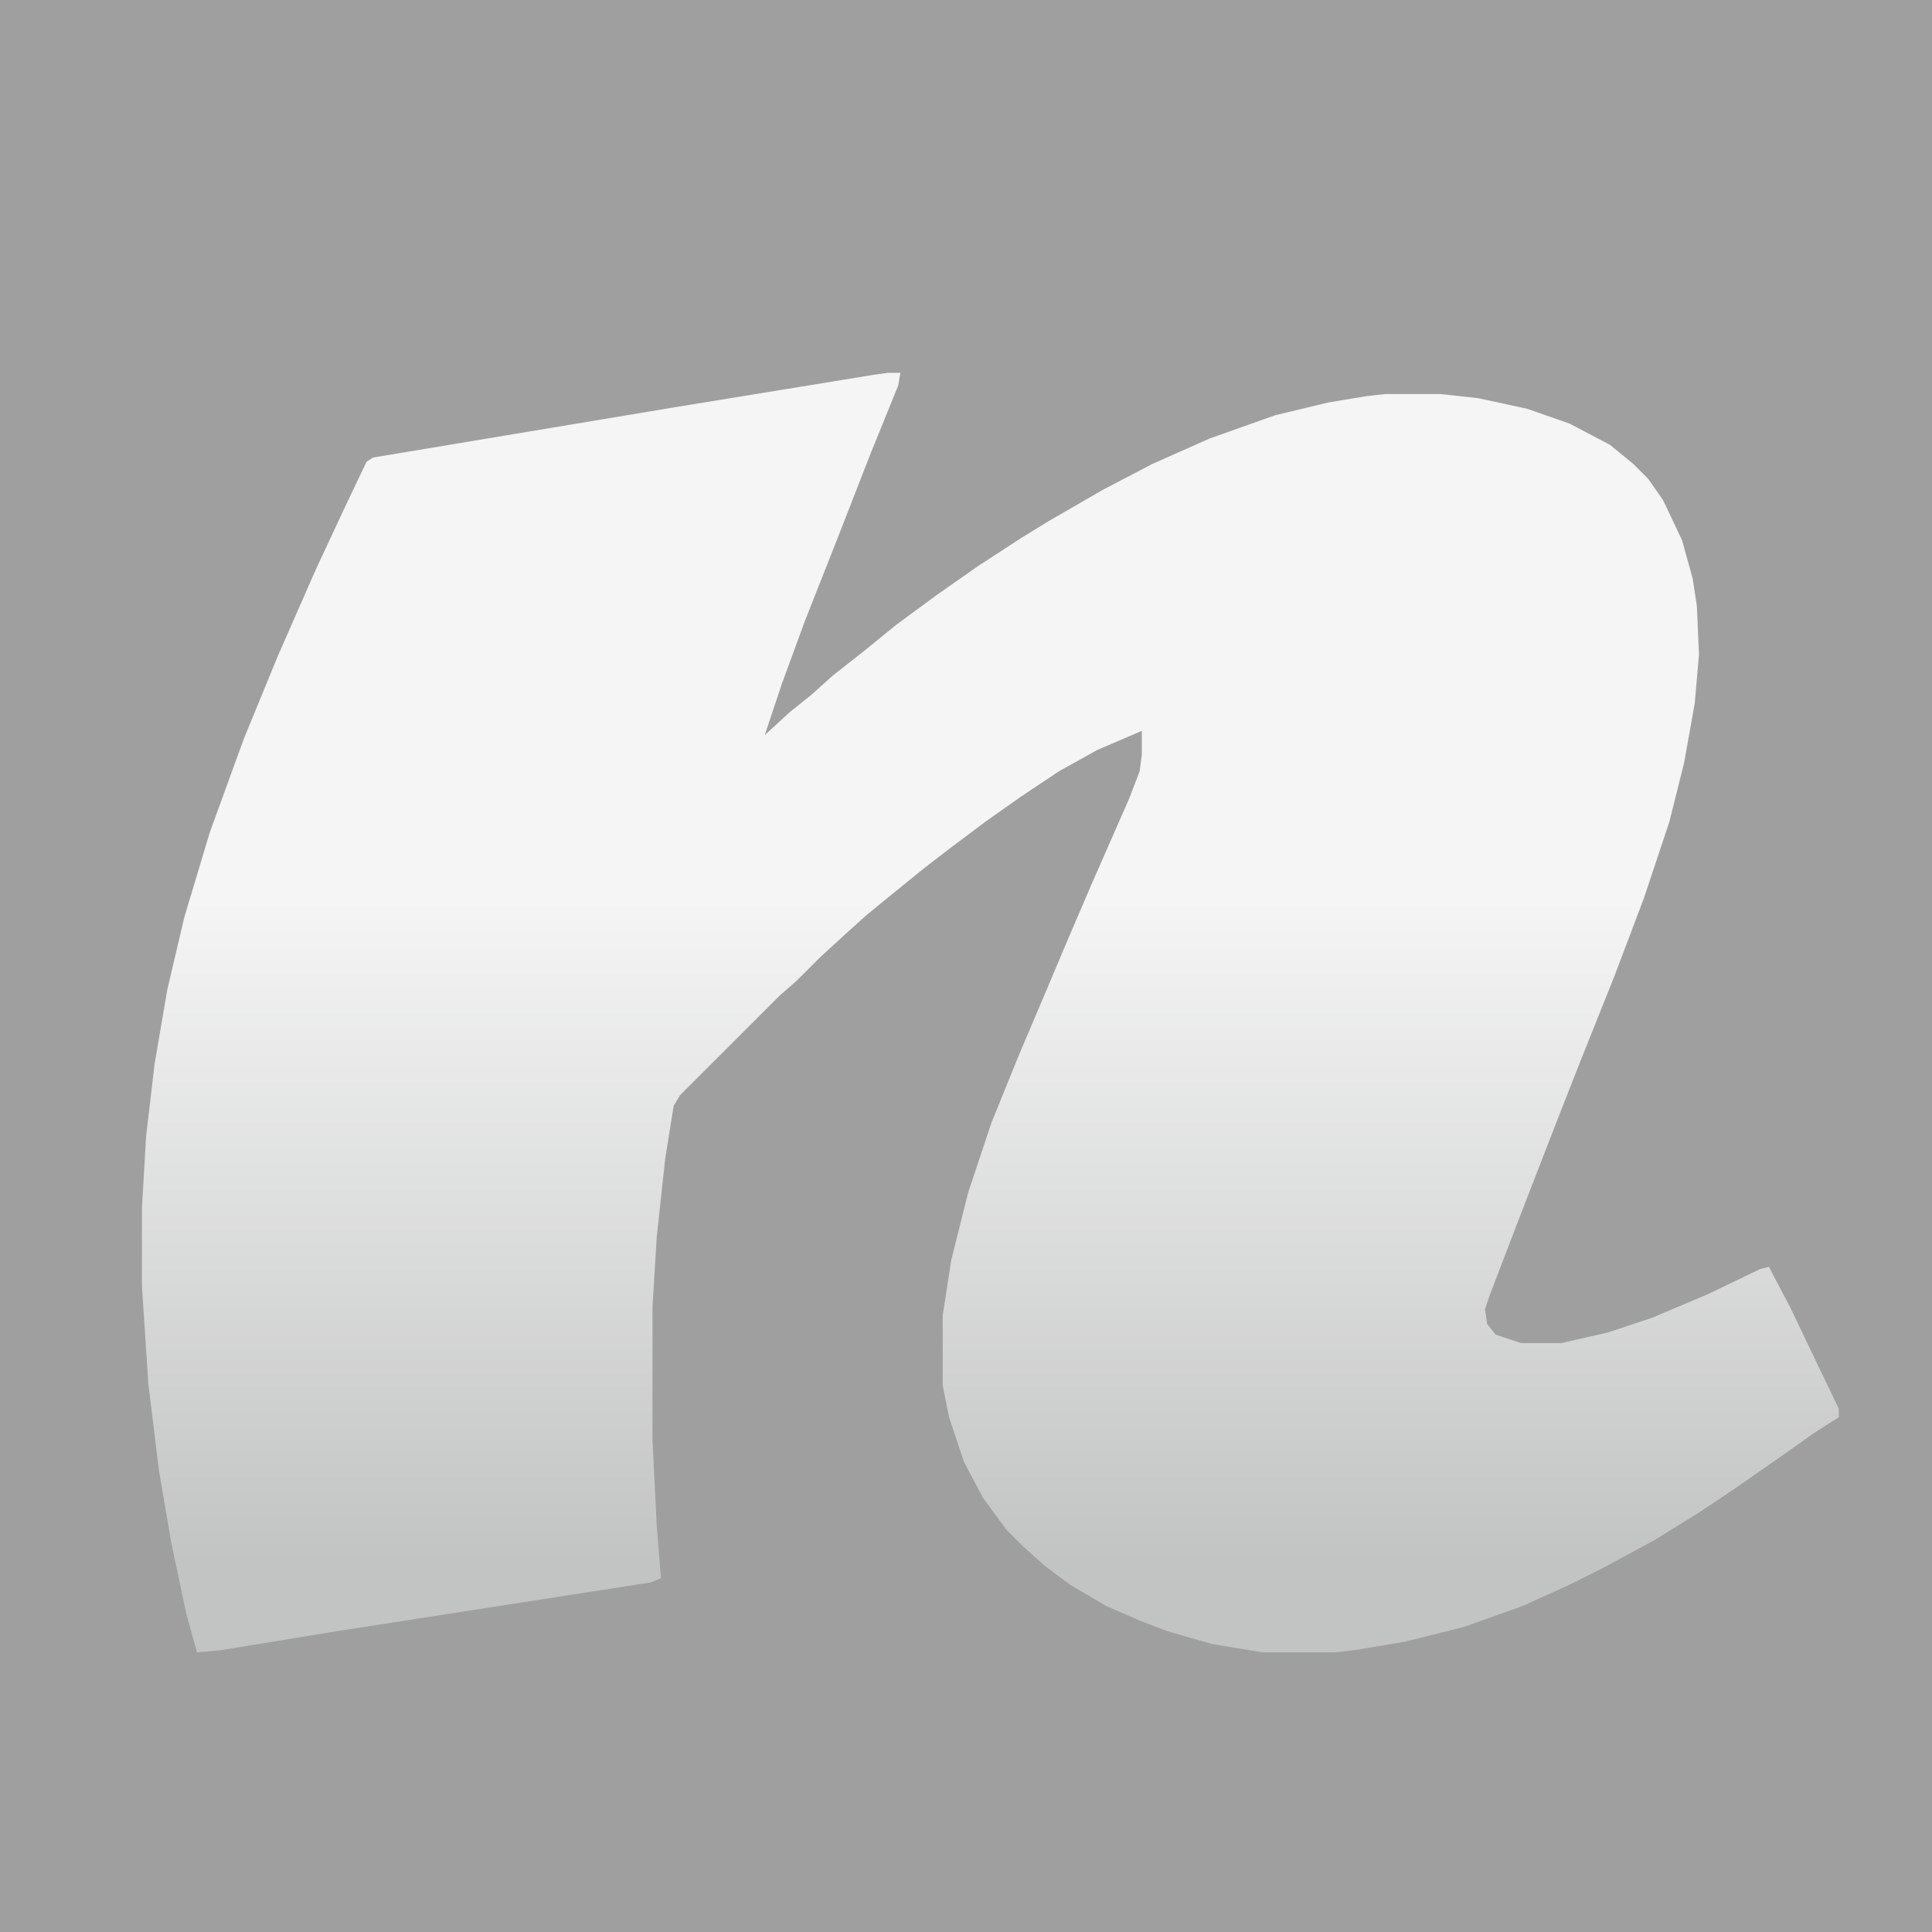 <svg xmlns="http://www.w3.org/2000/svg" xmlns:xlink="http://www.w3.org/1999/xlink" xml:space="preserve" width="228" height="228" viewBox="0 0 912 912"><defs><linearGradient id="a"><stop offset=".433" style="stop-color:#f5f5f5;stop-opacity:1"/><stop offset=".824" style="stop-color:#c2c4c3;stop-opacity:1"/></linearGradient><linearGradient xlink:href="#a" id="b" x1="48.5" x2="48.5" y1="-98.5" y2="702.5" gradientUnits="userSpaceOnUse"/></defs><path fill="#9B8849" d="M0 0h912v912H0z" style="fill:#9f9f9f;fill-opacity:1"/><path fill="#F5F5F5" d="M0 0h6L5 6-8 38l-16 41-15 38-11 30-8 24 12-11 10-8 10-9 14-11 16-13 19-14 20-14 20-13 13-8 26-15 23-12 27-12 31-11 25-6 18-3 9-1h26l18 2 23 5 20 7 19 10 11 9 7 7 7 10 9 19 5 18 2 13 1 23-2 23-5 28-7 28-12 36-14 37-16 40-11 28-19 49-13 34-2 6 1 7 4 5 12 4h19l22-5 21-7 26-11 25-12 4-1 10 19 11 23 12 25v4l-11 7-17 12-23 16-15 10-21 13-24 13-16 8-22 10-28 10-28 7-24 4-9 1h-34l-24-4-21-6-13-5-16-7-17-10-12-9-10-9-8-8-11-15-9-17-7-21-3-15v-33l4-26 8-32 11-33 13-32 14-33 8-19 12-28 18-41 5-13 1-8v-11l-21 9-18 10-18 12-17 12-16 12-13 10-16 13-11 9-10 9-12 11-11 11-8 7-47 47-3 5-4 25-4 37-2 33v63l2 40 2 25-5 2-148 23-55 9-11 1-5-18-7-33-6-35-5-41-3-46v-37l2-34 4-34 6-35 8-34 12-40 16-44 16-39 18-41 14-30 10-21 3-2 144-24L-7 1z" style="fill:url(#b)" transform="translate(419 176)"/></svg>
